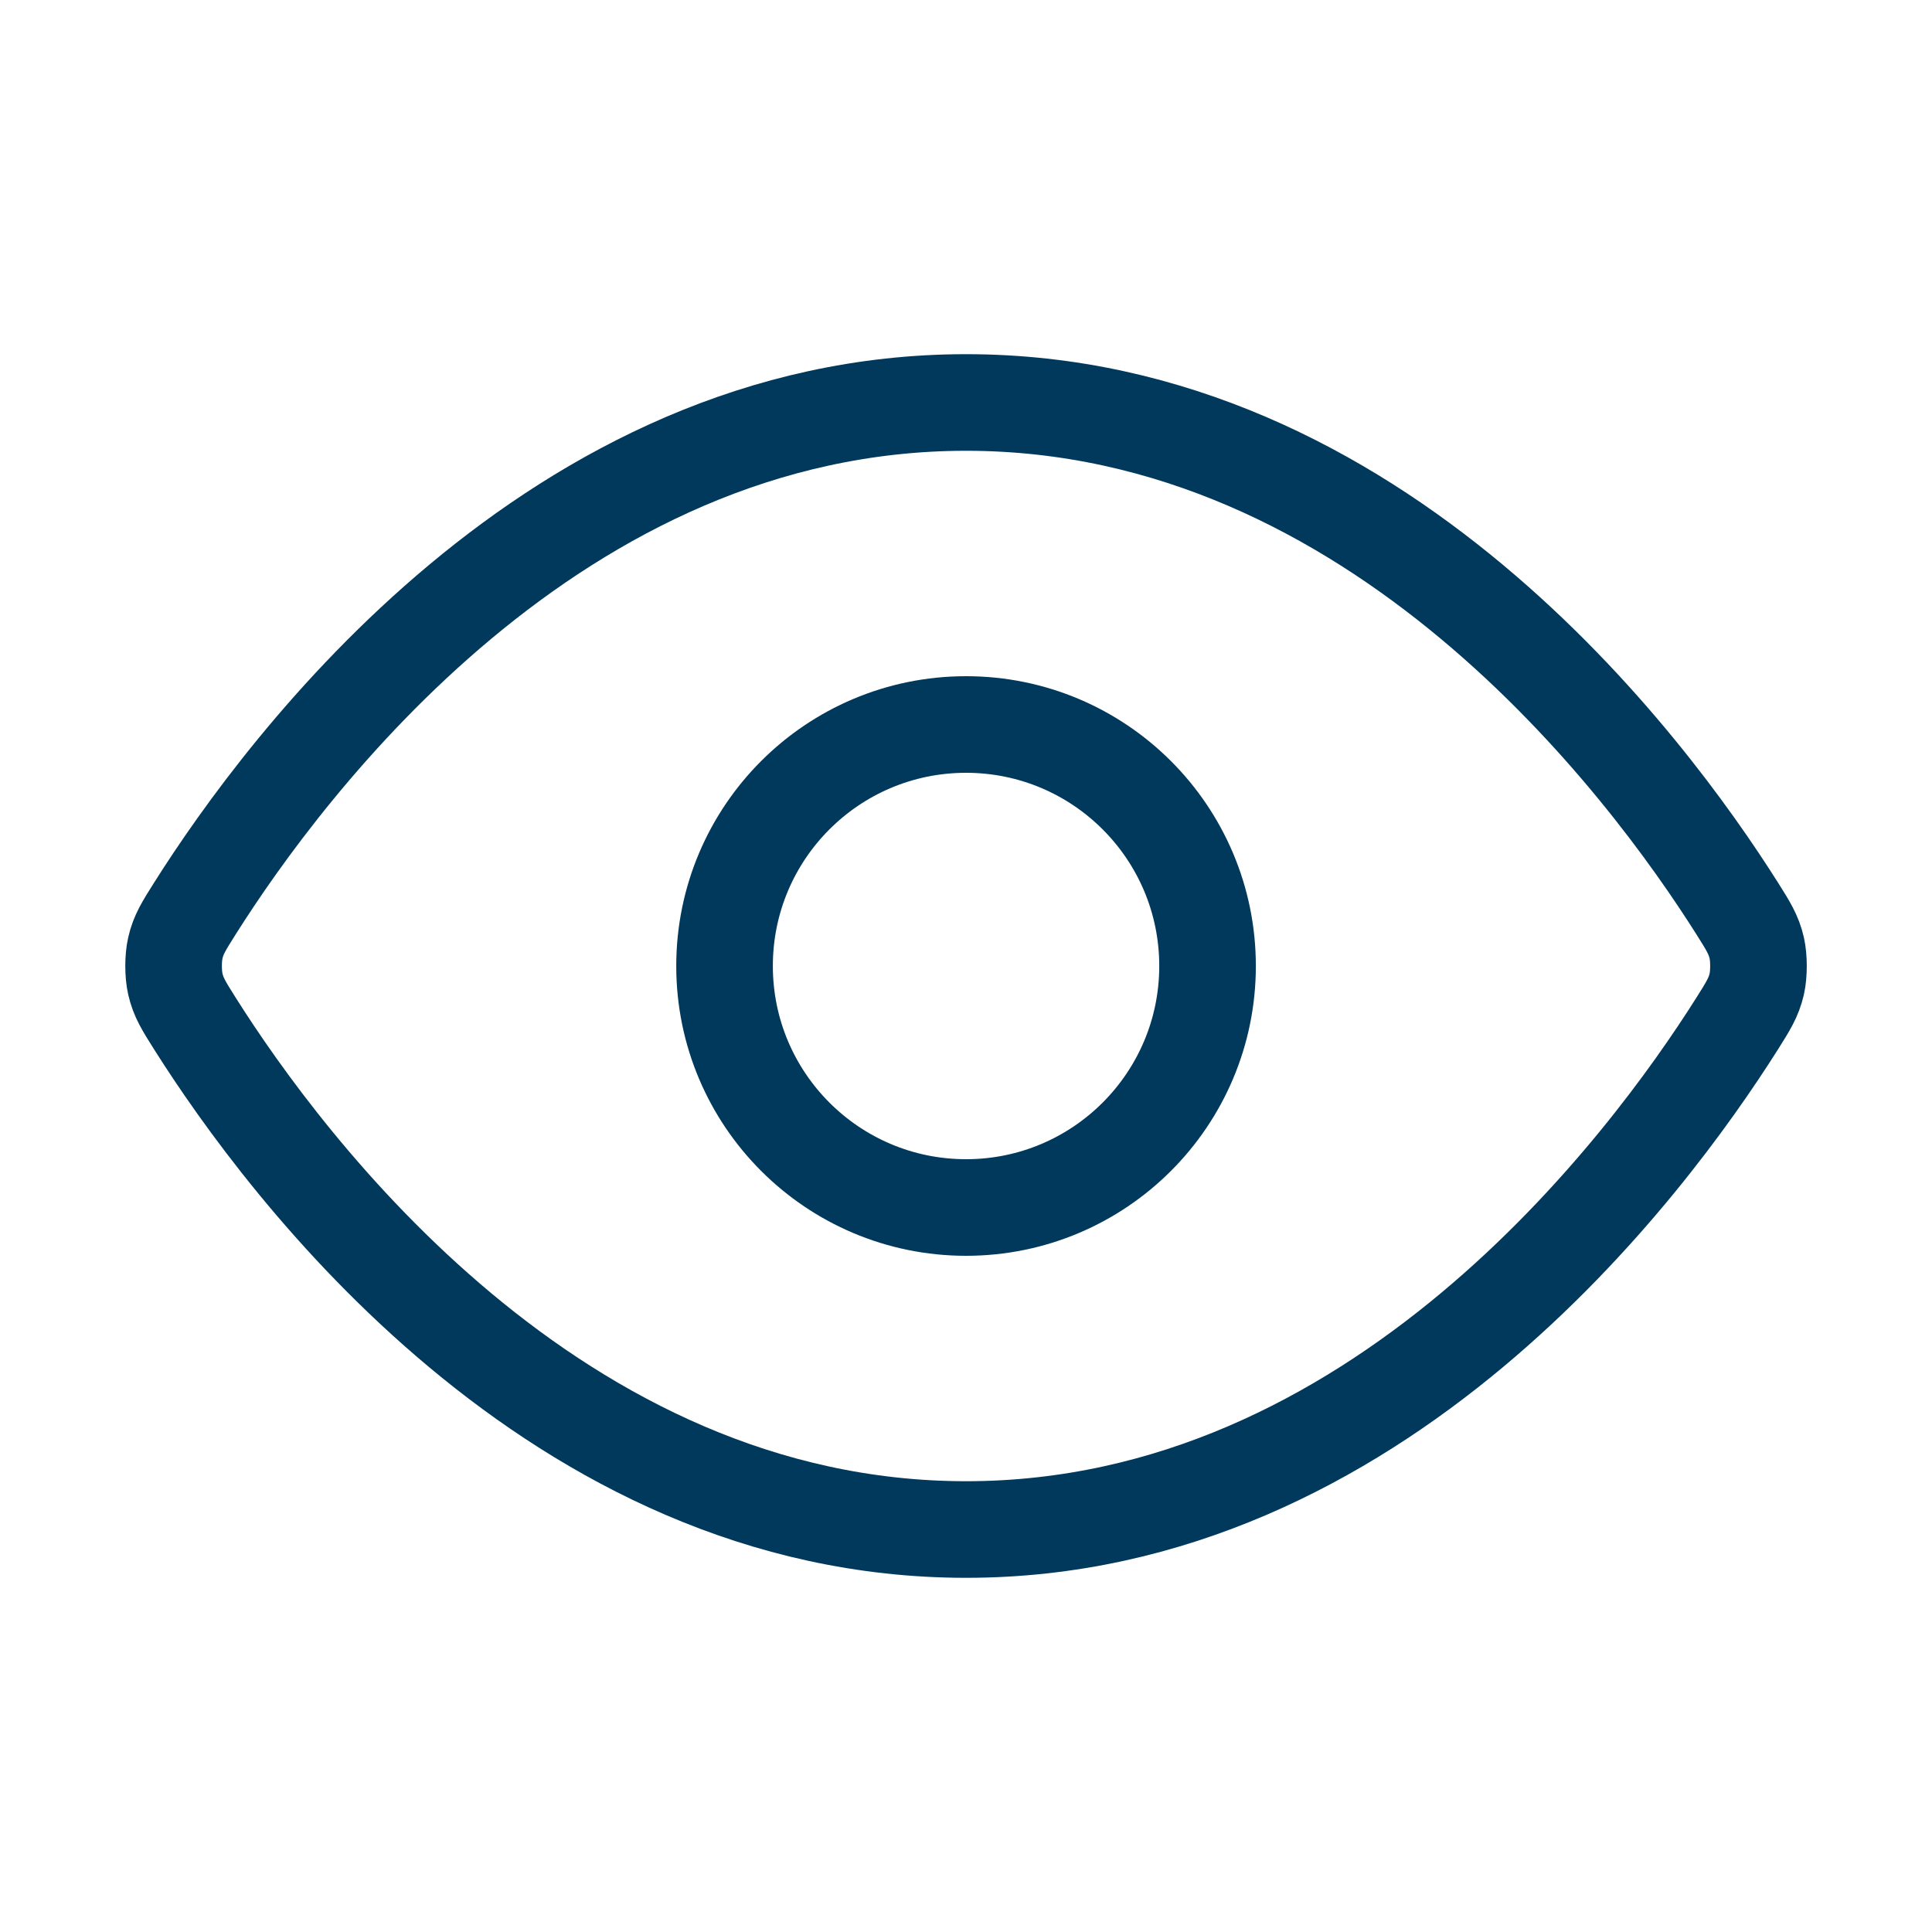 <svg width="40" height="40" viewBox="0 0 40 40" fill="none" xmlns="http://www.w3.org/2000/svg">
<path d="M4.034 21.189C3.807 20.829 3.693 20.649 3.63 20.372C3.582 20.164 3.582 19.836 3.63 19.628C3.693 19.35 3.807 19.171 4.034 18.811C5.909 15.841 11.492 8.333 20.001 8.333C28.509 8.333 34.092 15.841 35.968 18.811C36.195 19.171 36.308 19.35 36.372 19.628C36.419 19.836 36.419 20.164 36.372 20.372C36.308 20.649 36.195 20.829 35.968 21.189C34.092 24.159 28.509 31.667 20.001 31.667C11.492 31.667 5.909 24.159 4.034 21.189Z" stroke="#00395C" stroke-width="2" stroke-linecap="round" stroke-linejoin="round"/>
<path d="M20.001 25C22.762 25 25.001 22.761 25.001 20C25.001 17.238 22.762 15 20.001 15C17.239 15 15.001 17.238 15.001 20C15.001 22.761 17.239 25 20.001 25Z" stroke="#00395C" stroke-width="2" stroke-linecap="round" stroke-linejoin="round"/>
</svg>
